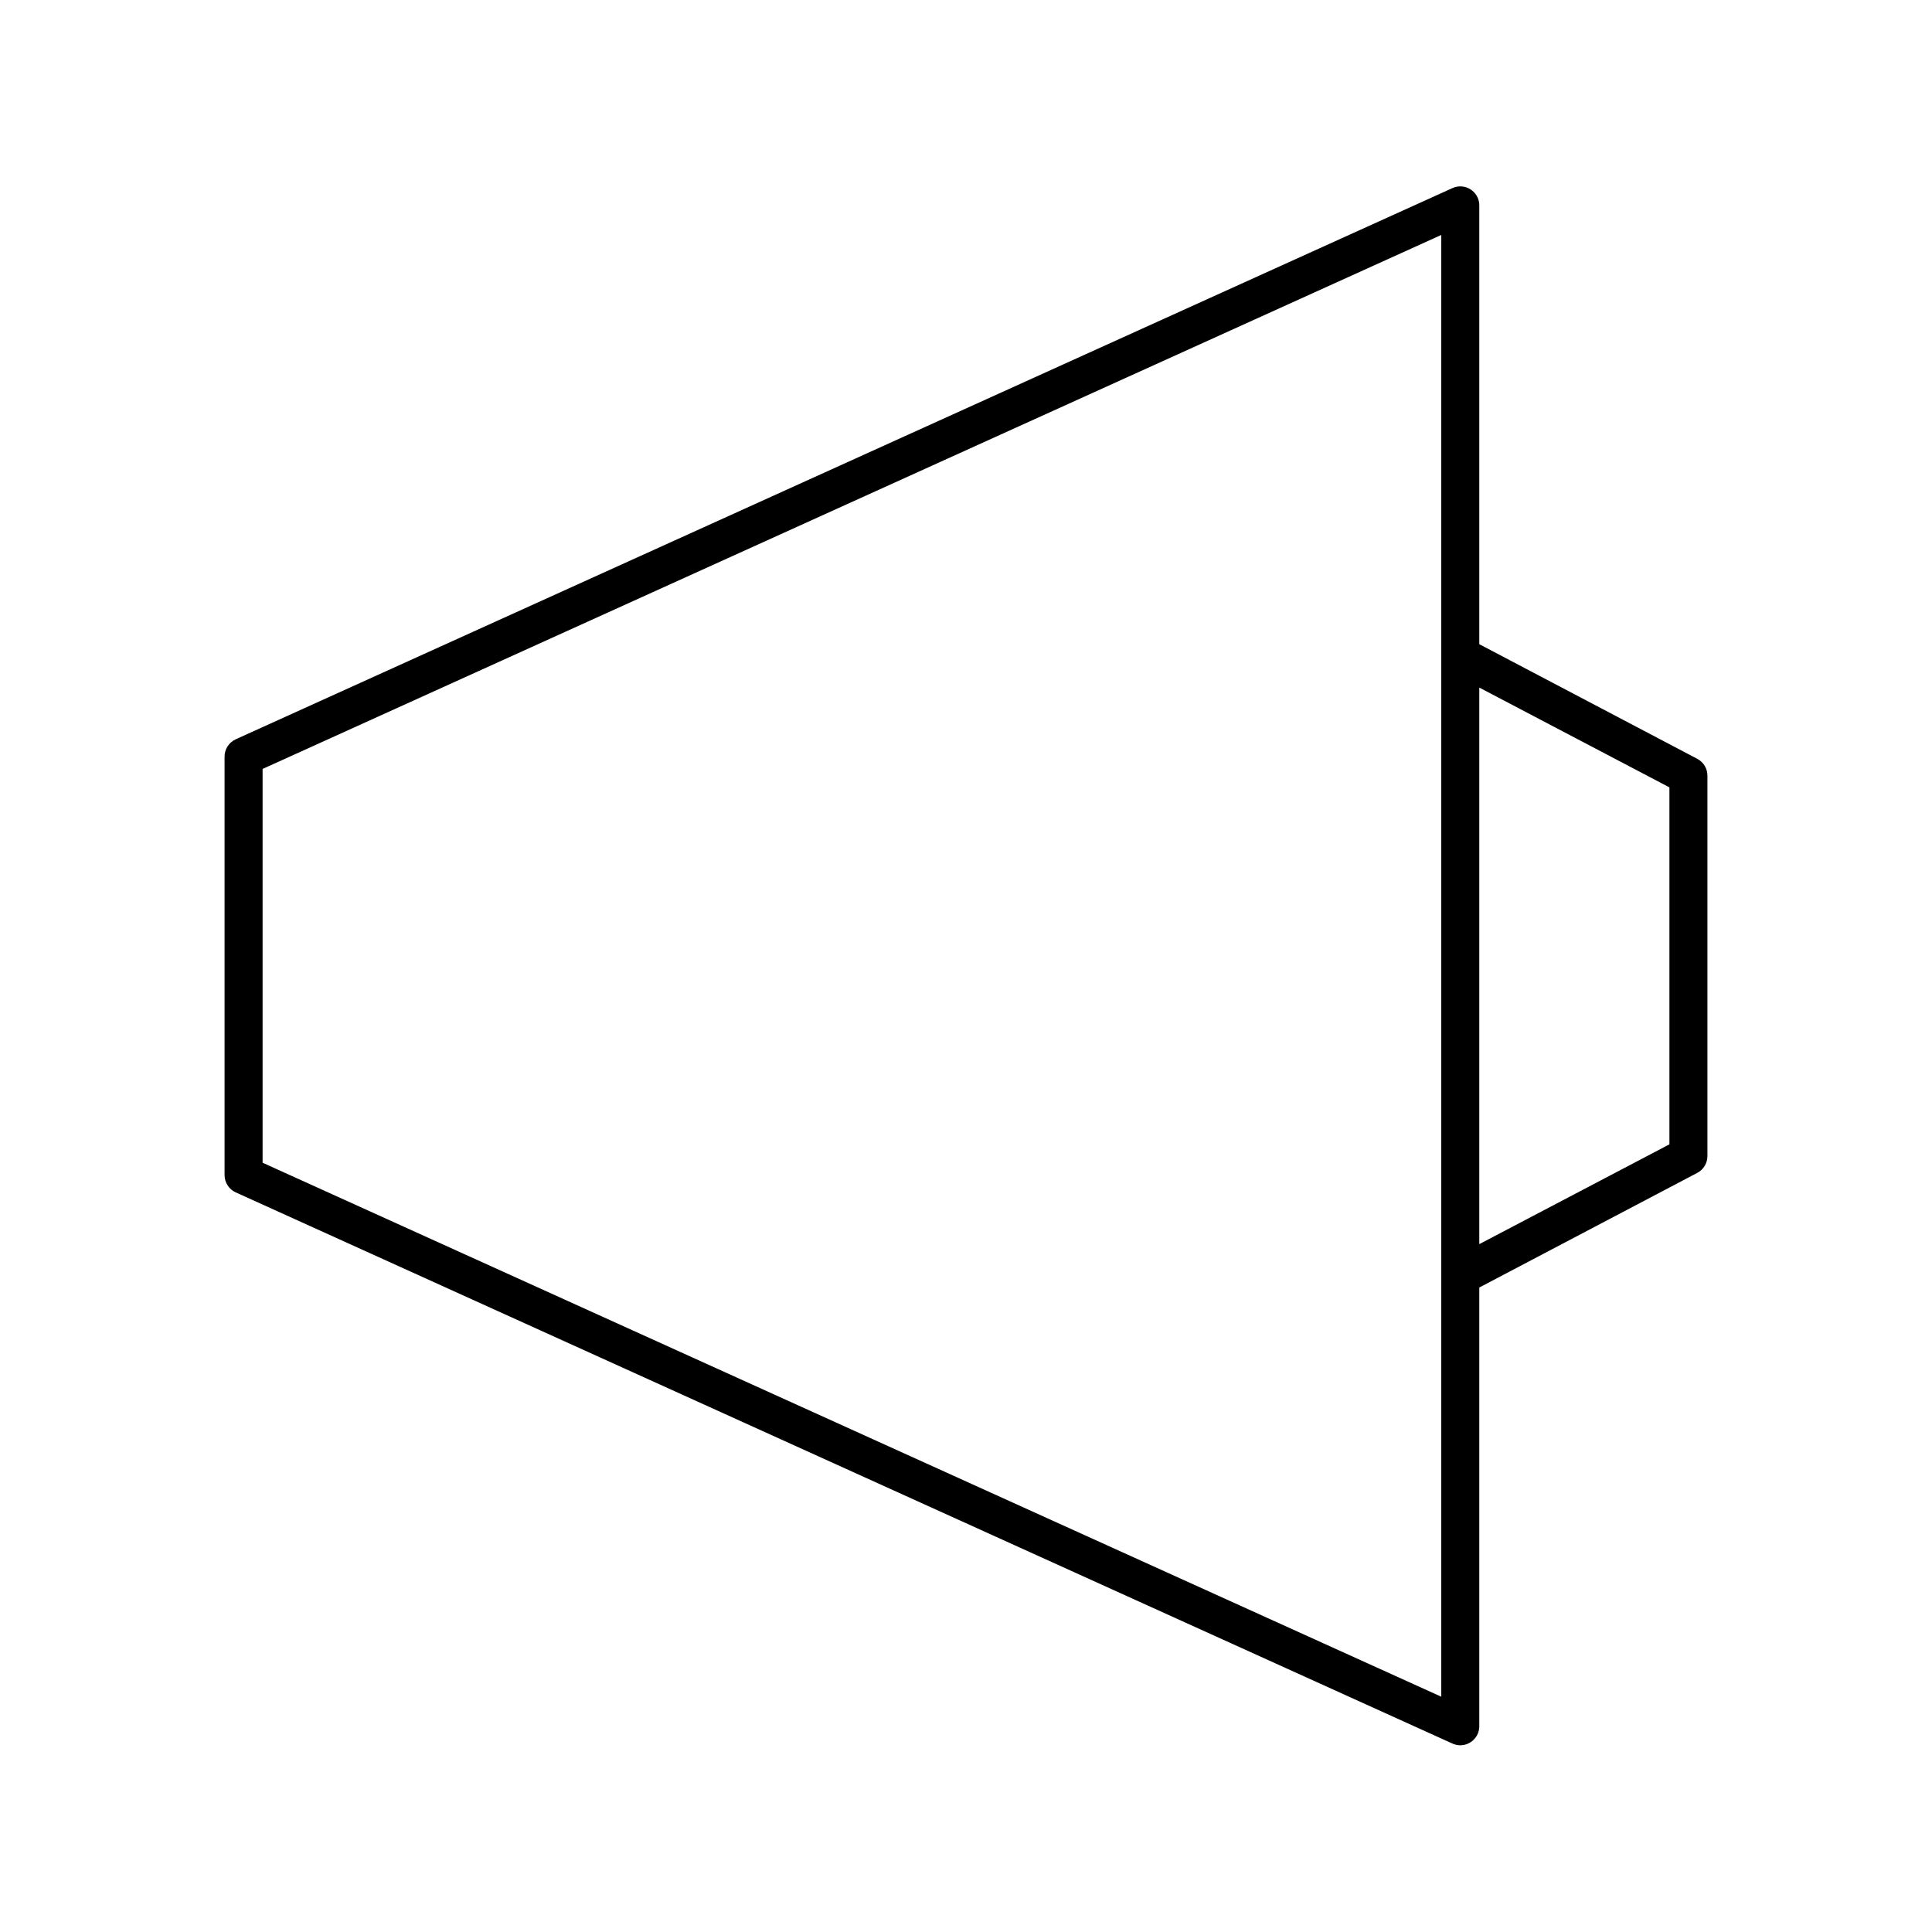 <?xml version="1.0" encoding="UTF-8"?>
<!-- Uploaded to: ICON Repo, www.svgrepo.com, Generator: ICON Repo Mixer Tools -->
<svg fill="#000000" width="800px" height="800px" version="1.1" viewBox="144 144 512 512" xmlns="http://www.w3.org/2000/svg">
 <path d="m529.89 193.52c-0.324 0.074-0.641 0.18-0.945 0.312l-322.44 146.07v0.004c-1.859 0.824-3.039 2.688-2.992 4.719v110.82c0.016 1.977 1.188 3.762 2.992 4.562l322.44 146.07v0.004c1.555 0.688 3.348 0.551 4.777-0.371 1.426-0.918 2.297-2.496 2.309-4.195v-116.32c0.105-0.051 0.211-0.102 0.316-0.156l57.465-30.223c1.633-0.867 2.66-2.559 2.676-4.41v-100.74c0.043-1.902-0.992-3.672-2.676-4.562l-57.465-30.223c-0.105-0.055-0.211-0.109-0.316-0.156v-116.17c0.039-1.551-0.641-3.031-1.84-4.016s-2.785-1.363-4.301-1.023zm-3.938 12.746v387.38l-312.36-141.51v-104.36l312.36-141.51zm10.078 119.95 50.383 26.445v94.602l-50.383 26.445z"/>
</svg>